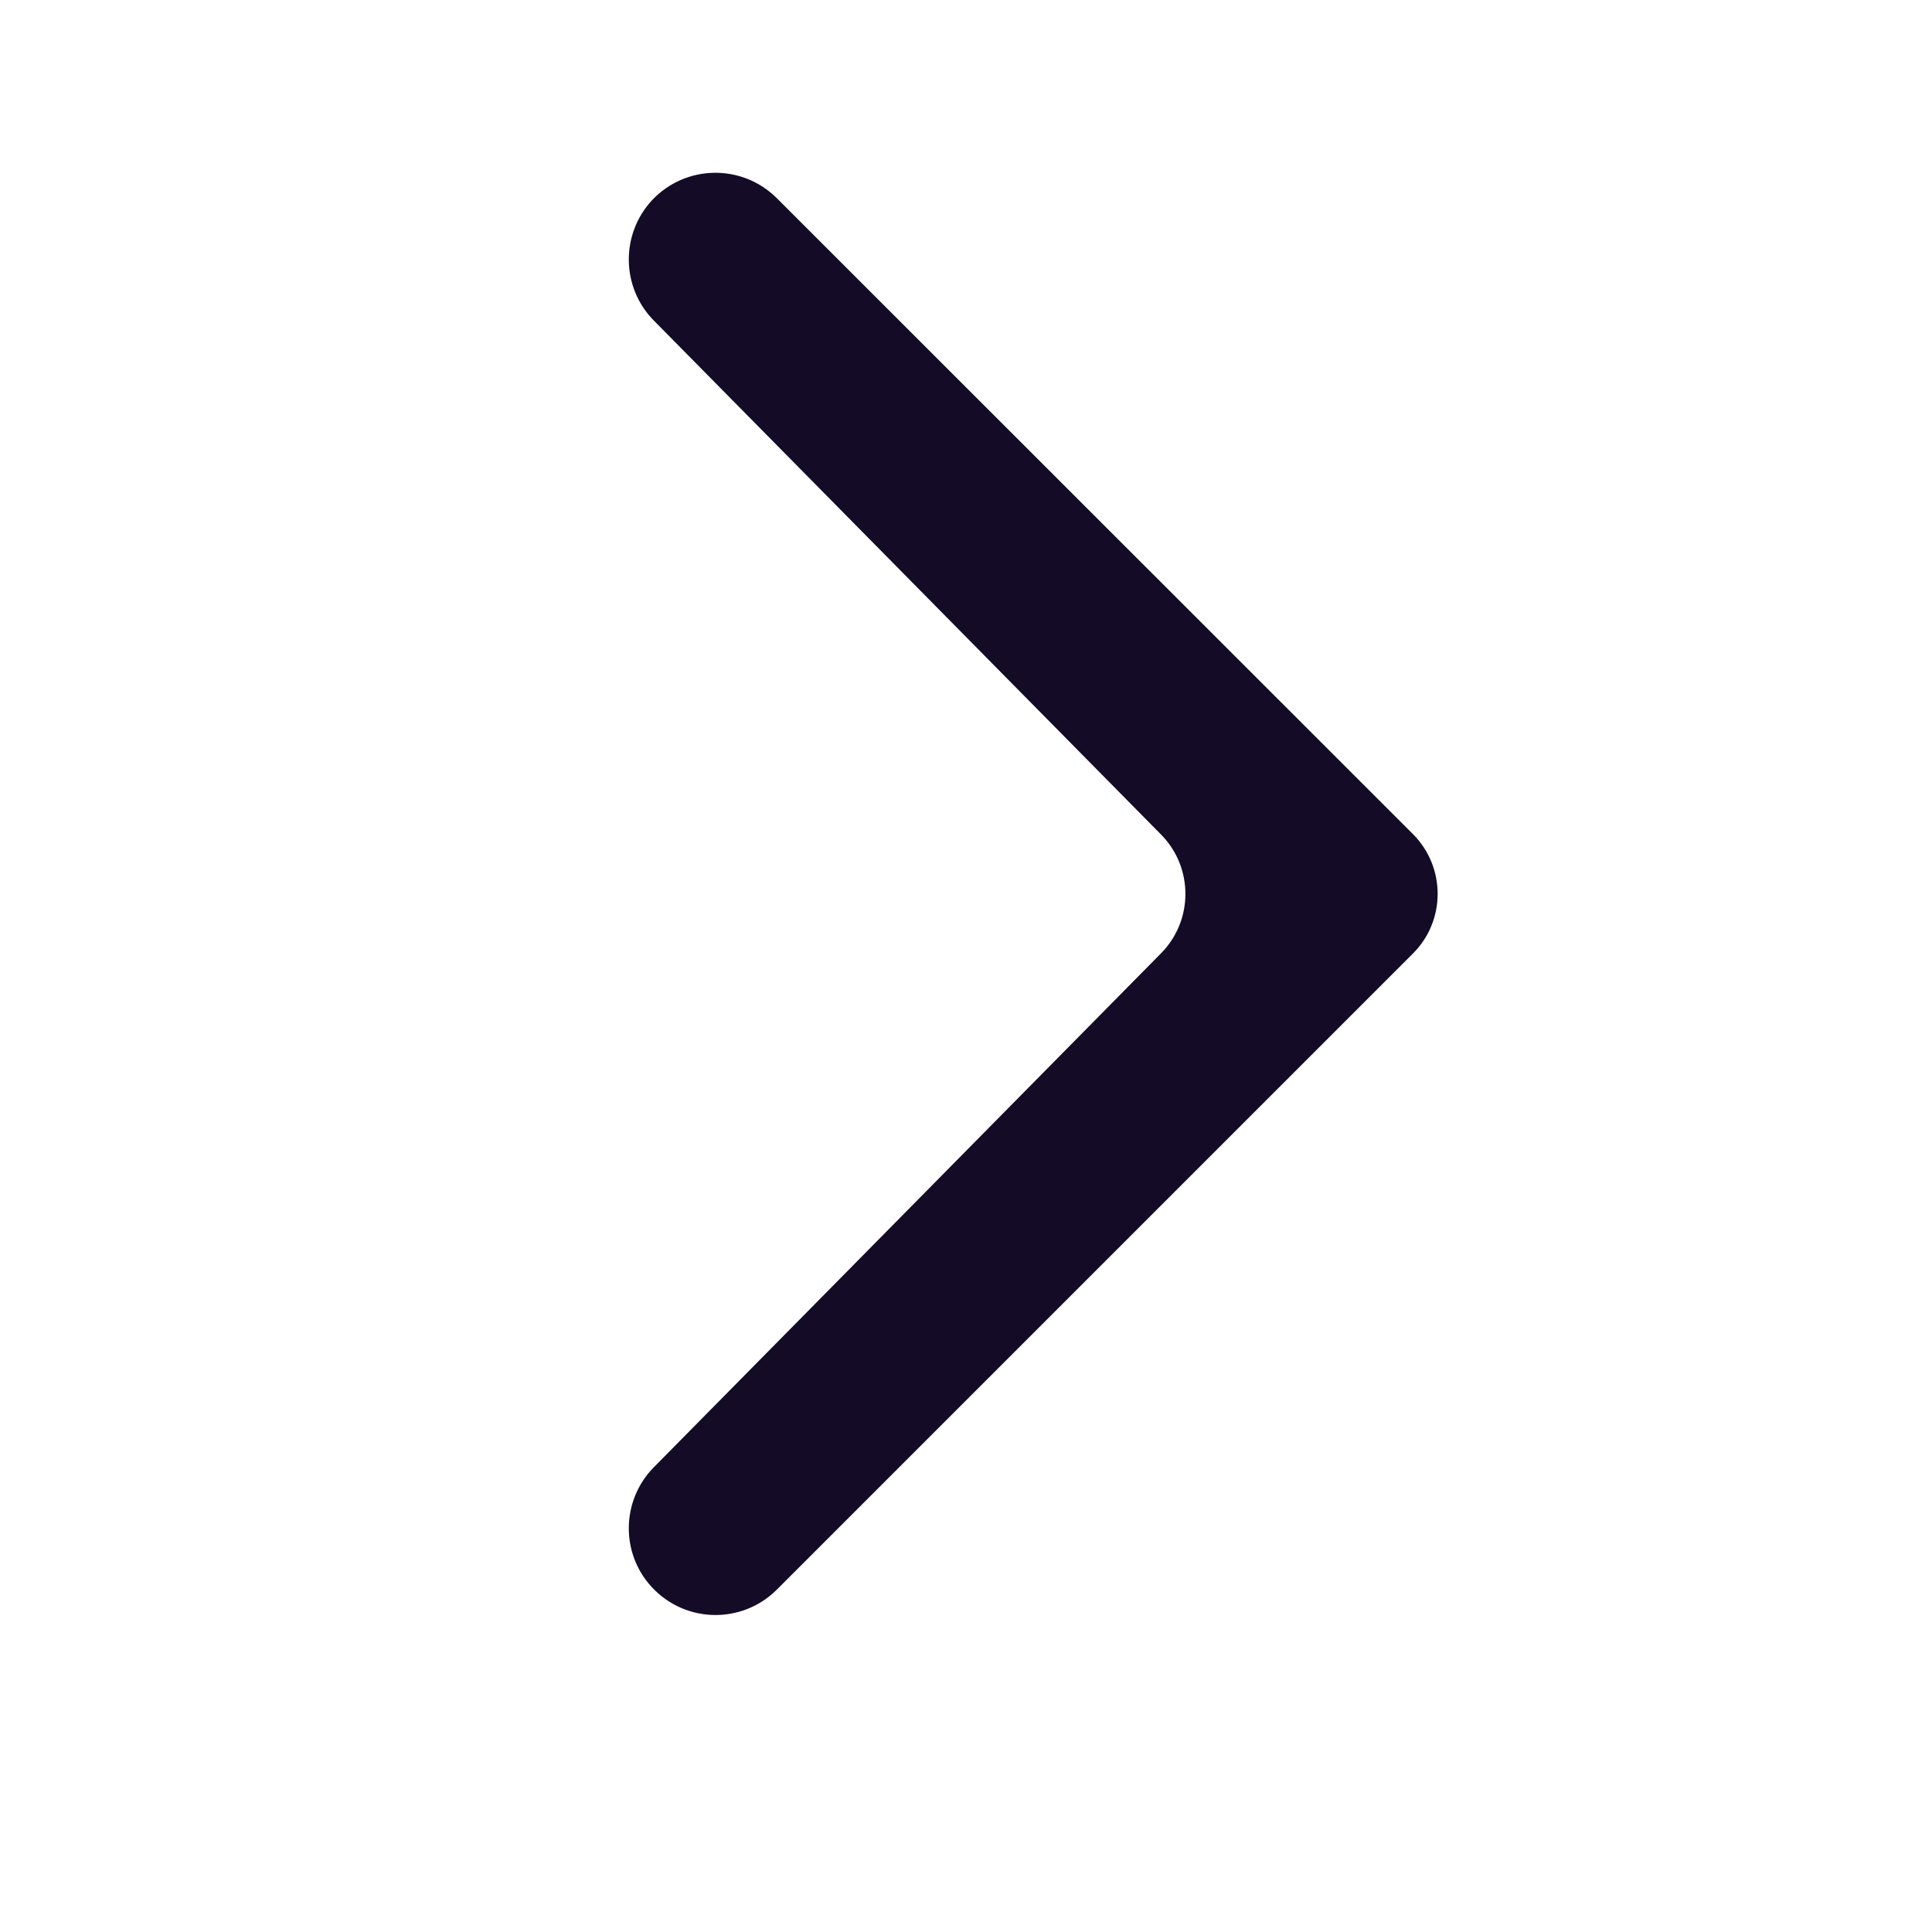 <svg width="8" height="8" viewBox="0 0 8 8" fill="none" xmlns="http://www.w3.org/2000/svg">
<g clip-path="url(#clip0_1_969)">
<path d="M3.217 0.821C3.073 0.677 2.839 0.681 2.7 0.829C2.569 0.97 2.572 1.19 2.707 1.327L4.808 3.456C4.942 3.592 4.942 3.811 4.808 3.947L2.707 6.076C2.572 6.213 2.569 6.433 2.7 6.573C2.839 6.722 3.073 6.726 3.217 6.582L5.851 3.948C5.987 3.812 5.987 3.591 5.851 3.454L3.217 0.821Z" fill="#140C26"/>
</g>
<defs>
<clipPath id="clip0_1_969">
<rect width="6.986" height="6.986" fill="white" transform="translate(0.509 0.208)"/>
</clipPath>
</defs>
</svg>
